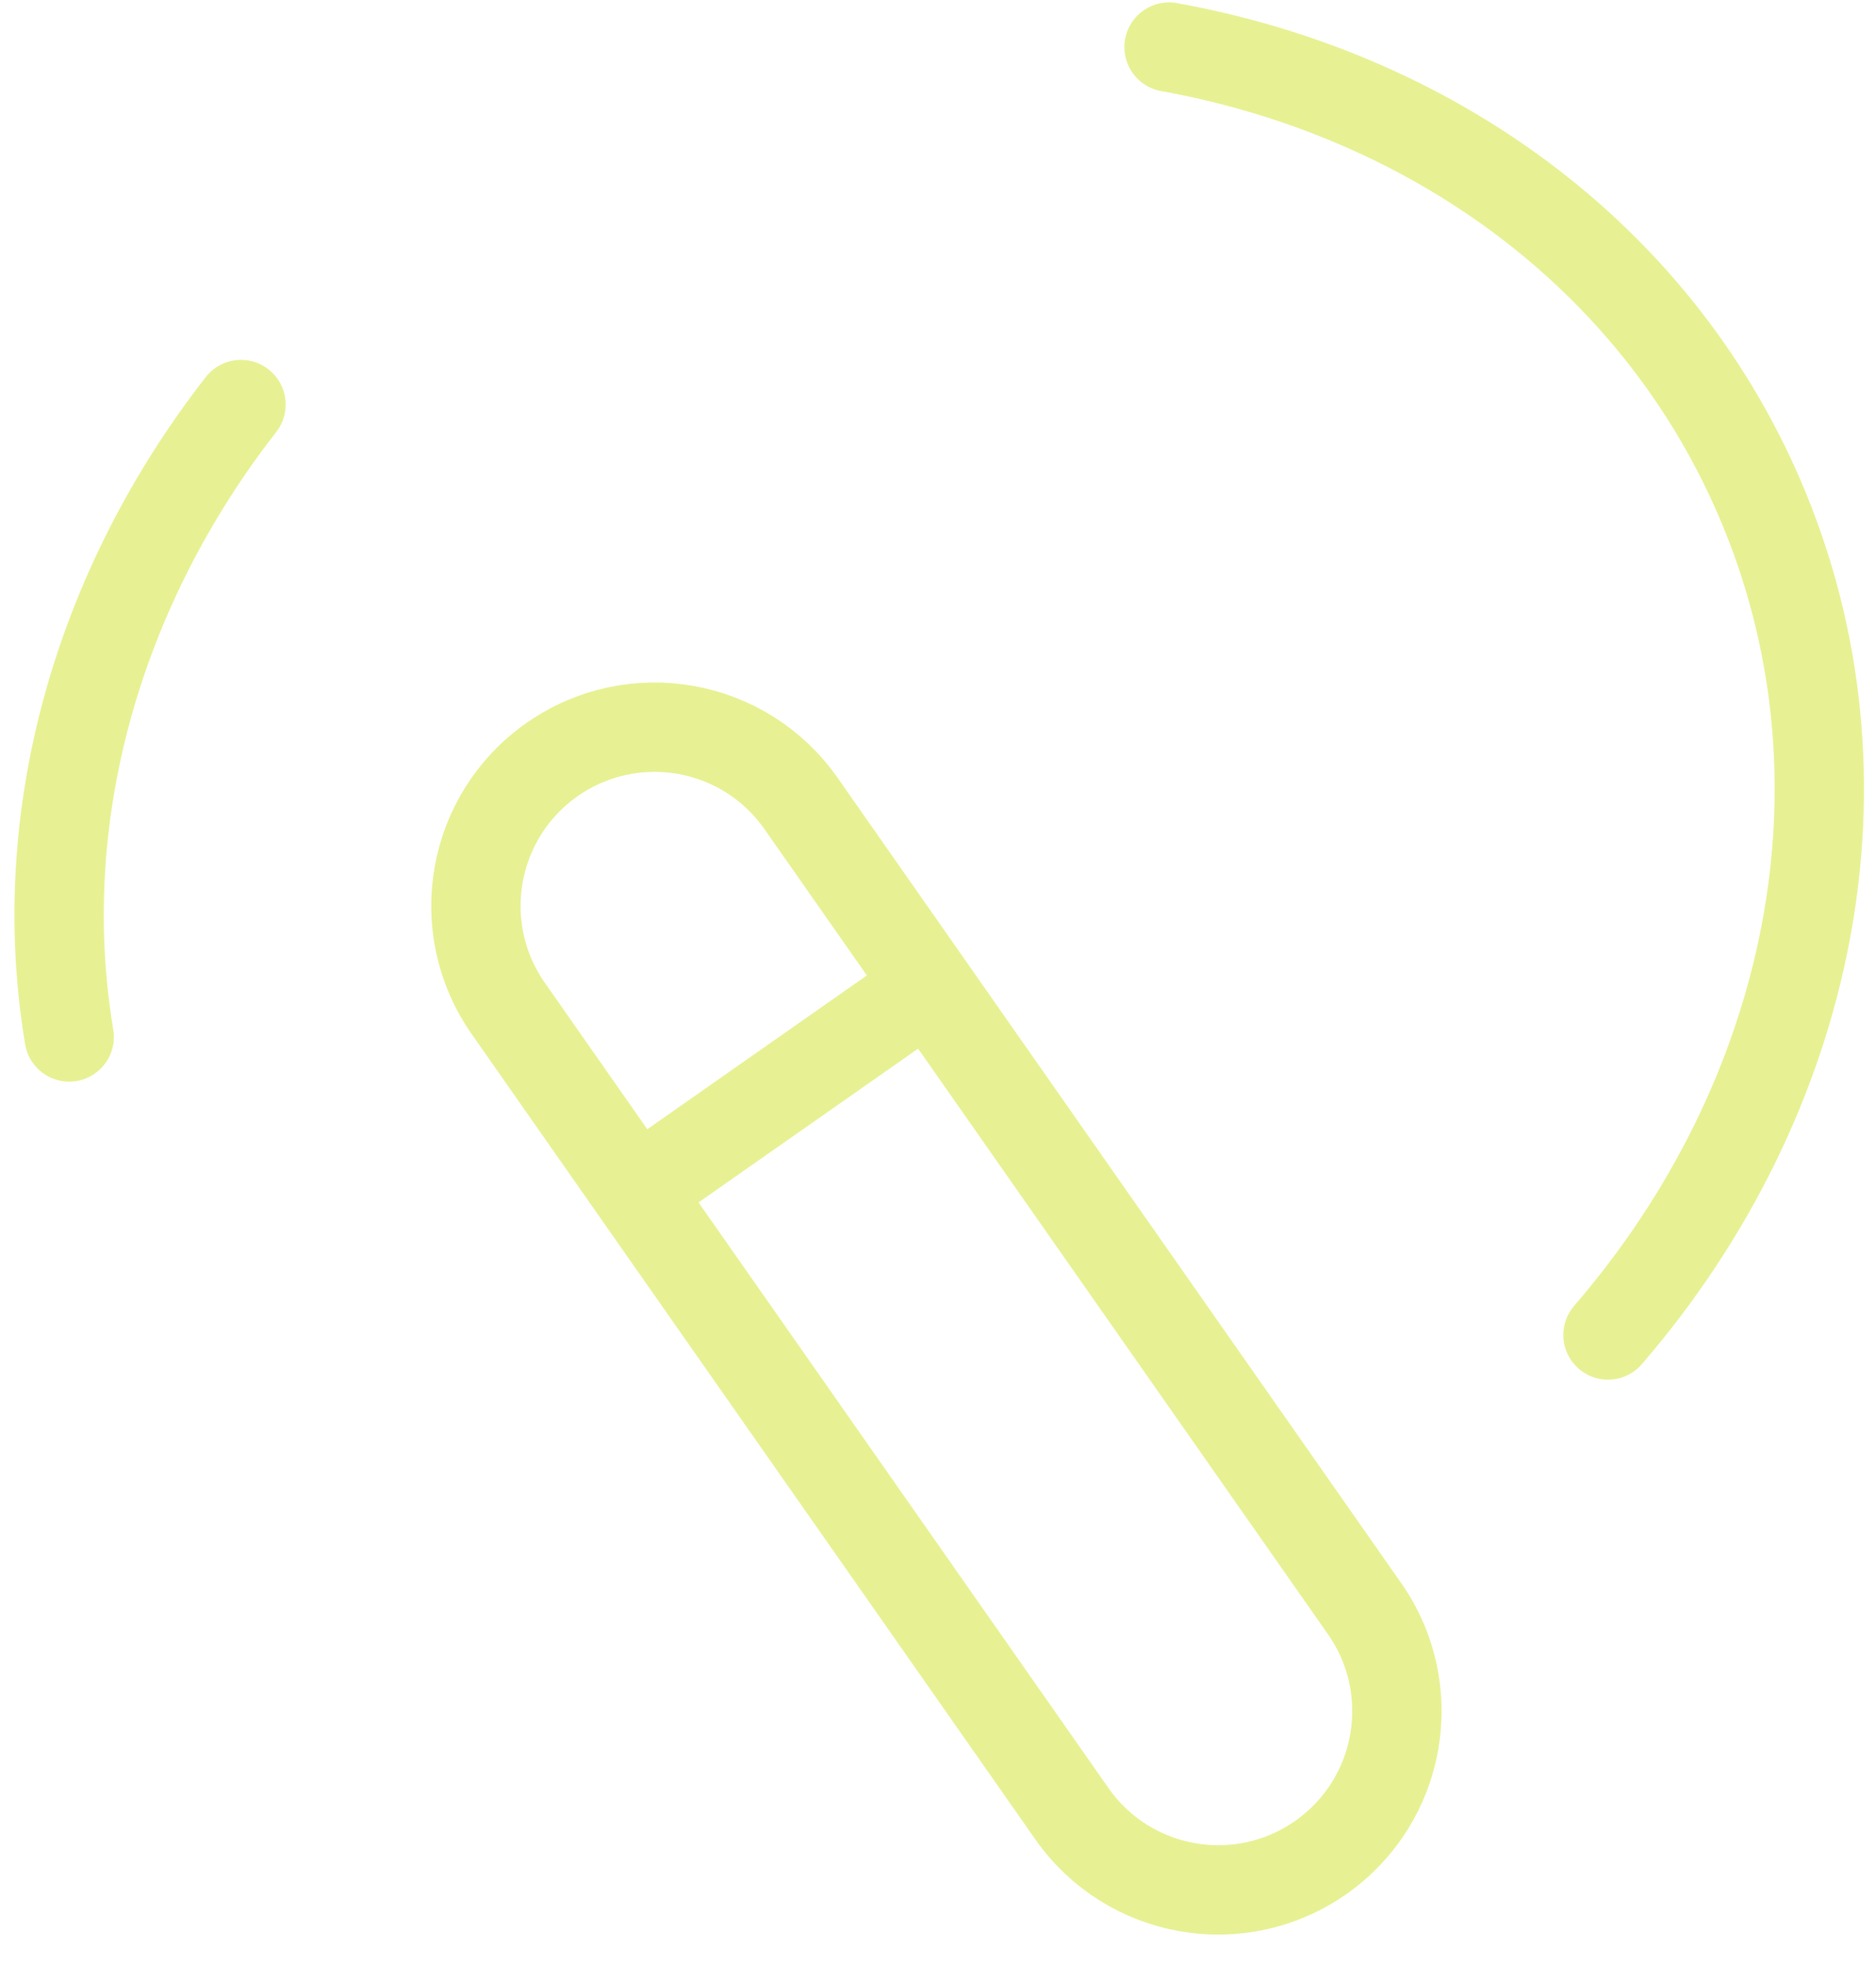 <svg width="42" height="44" viewBox="0 0 42 44" fill="none" xmlns="http://www.w3.org/2000/svg">
    <path d="M14.246 26.665L23.997 40.59C25.264 42.4 27.759 42.84 29.568 41.572C31.378 40.305 31.818 37.811 30.55 36.002L20.8 22.076M14.246 26.665L11.379 22.569C10.111 20.759 10.551 18.265 12.361 16.998C14.171 15.731 16.665 16.171 17.932 17.98L20.8 22.076M14.246 26.665L20.8 22.076M26.173 1.054C32.001 2.106 37.028 5.674 39.385 11.127C42.109 17.428 40.558 24.598 36 29.877M5.395 9.054C2.188 13.169 0.726 18.281 1.549 23.207" stroke="#E7F193" stroke-width="2" stroke-linecap="round"/>
</svg>
